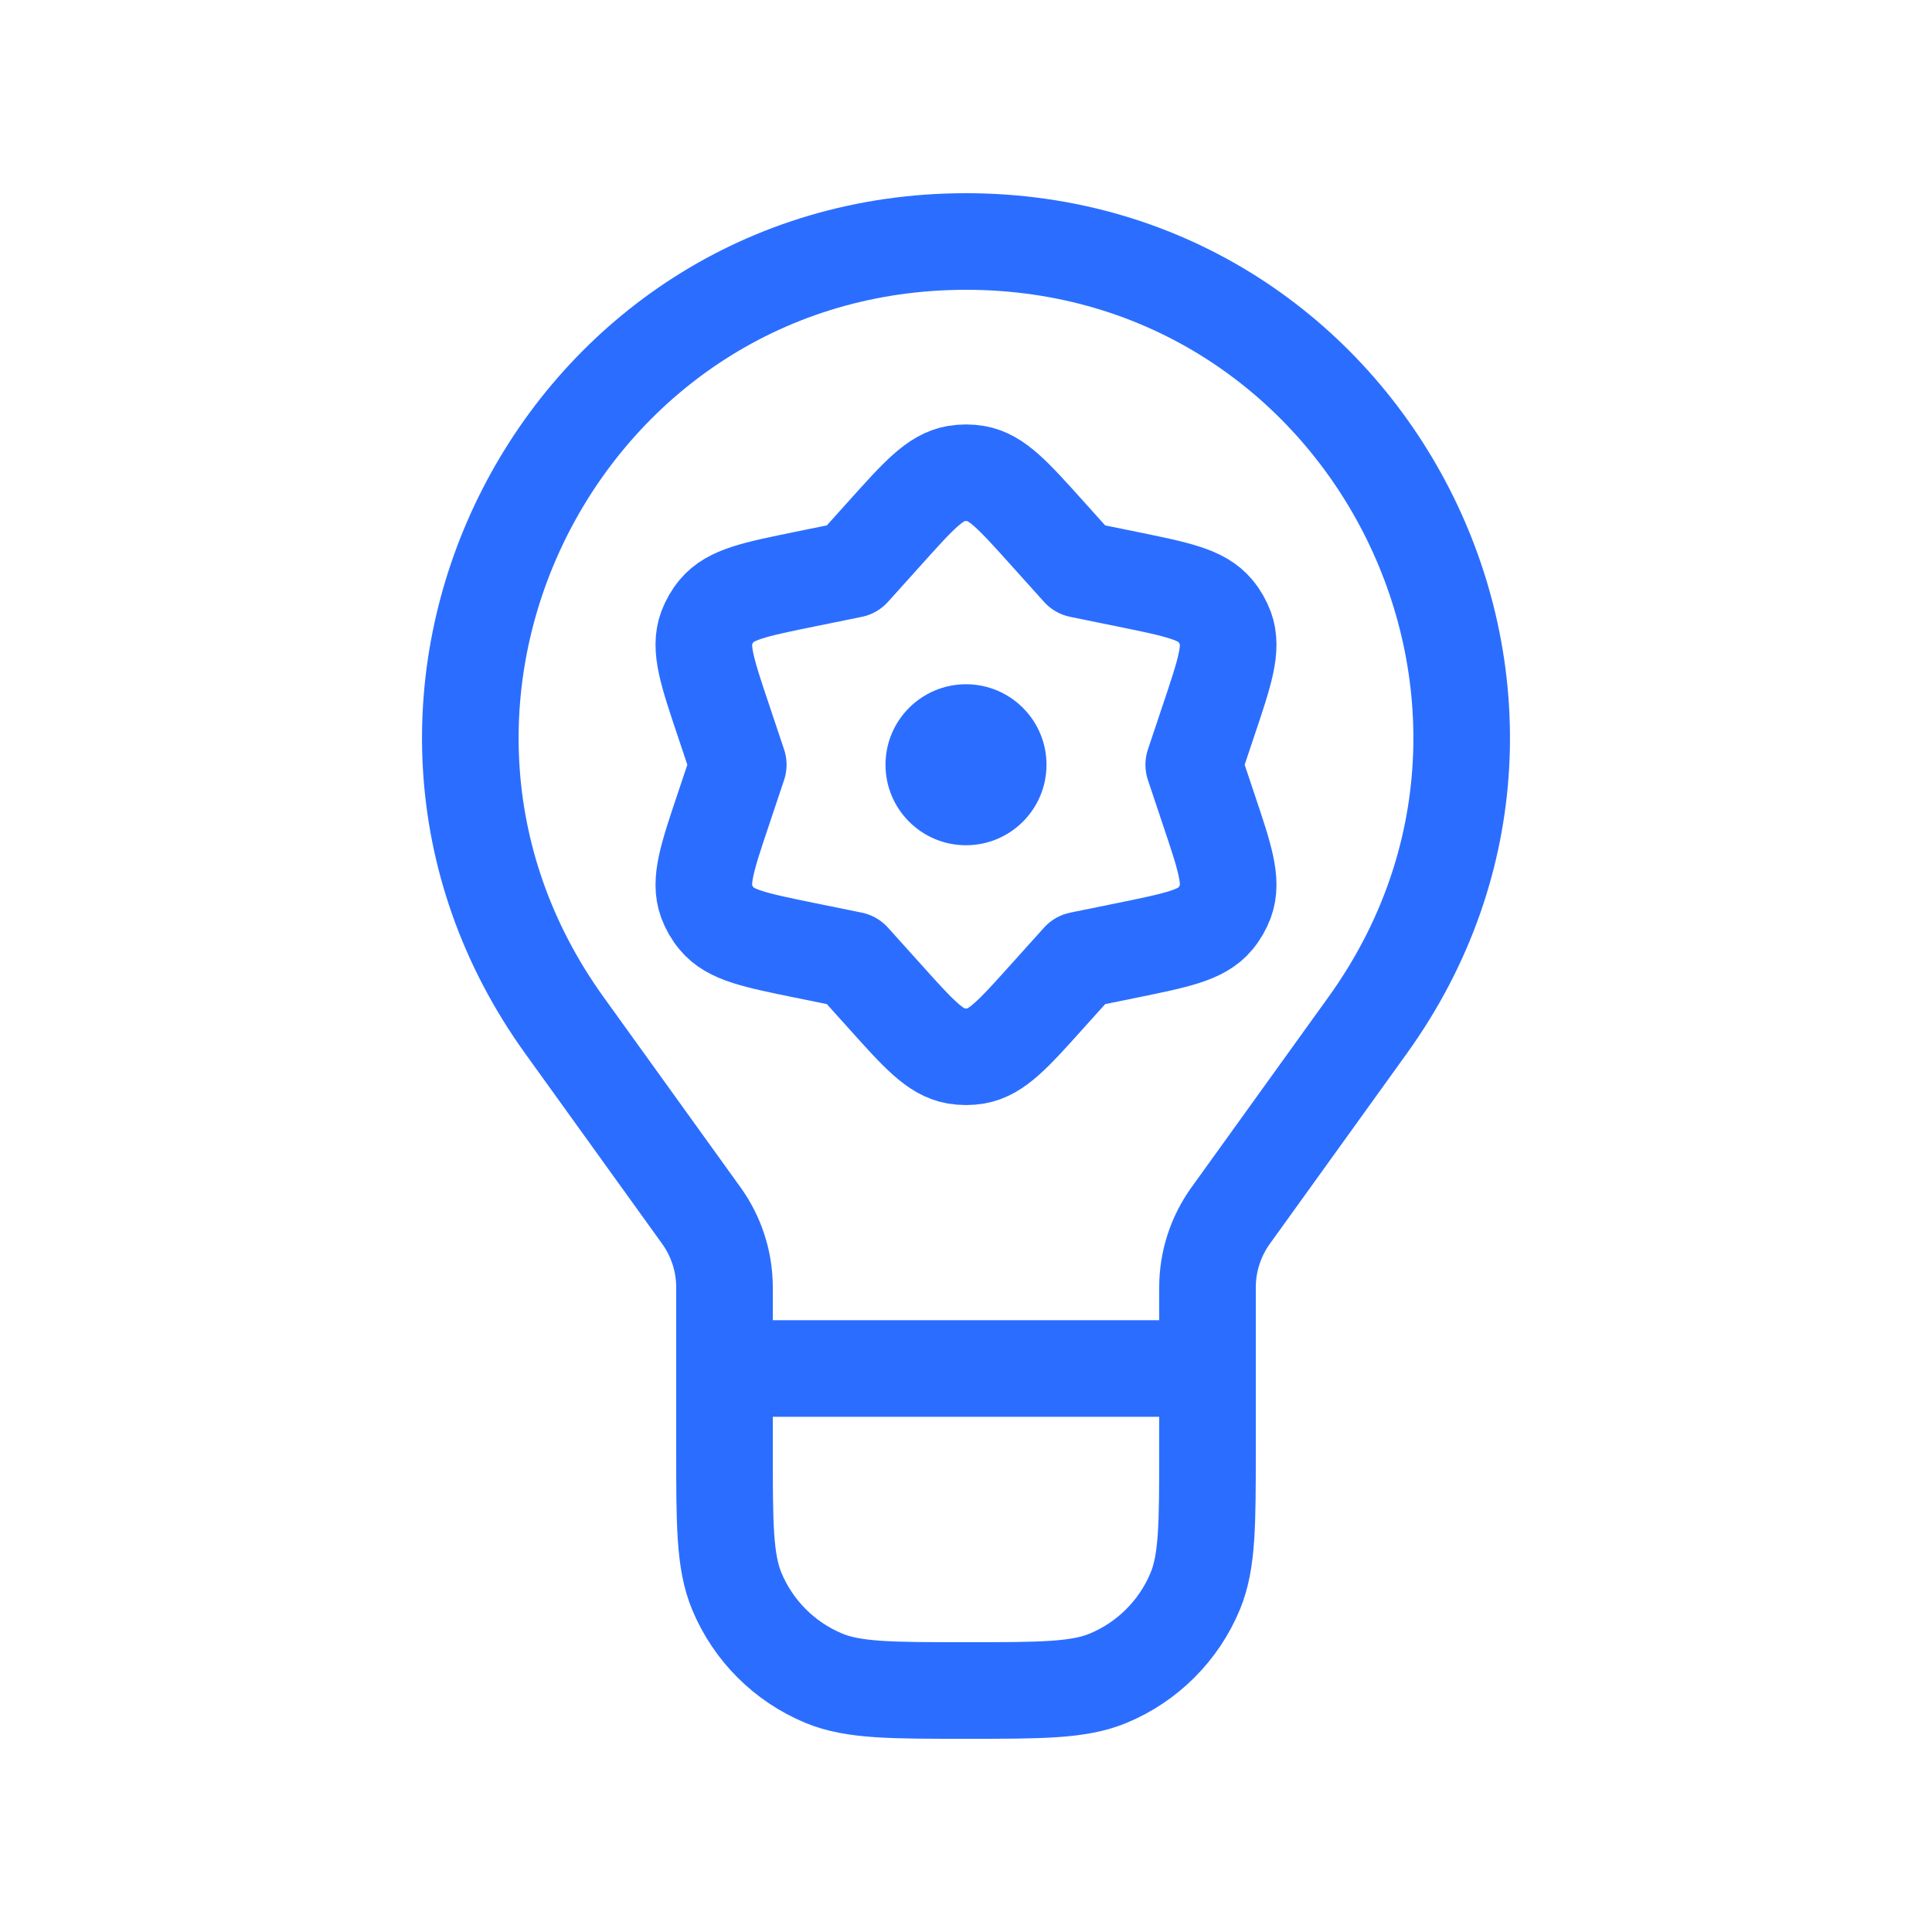 <?xml version="1.0" encoding="UTF-8"?>
<svg xmlns="http://www.w3.org/2000/svg" width="24" height="24" viewBox="0 0 24 24" fill="none">
  <g id="lightbulb-gear">
    <path id="Vector" d="M15 17H9M15 17V18C15 18.932 15 19.398 14.848 19.765C14.645 20.255 14.255 20.645 13.765 20.848C13.398 21 12.932 21 12 21V21C11.068 21 10.602 21 10.235 20.848C9.745 20.645 9.355 20.255 9.152 19.765C9 19.398 9 18.932 9 18V17M15 17V15.993C15 15.672 15.101 15.36 15.288 15.1L16.988 12.738C19.916 8.672 17.01 3 12 3V3C6.99 3 4.084 8.672 7.012 12.738L8.712 15.1C8.899 15.36 9 15.672 9 15.993V17M13.415 7.075L13.004 6.618C12.59 6.157 12.383 5.927 12.125 5.883C12.042 5.869 11.958 5.869 11.875 5.883C11.617 5.927 11.41 6.157 10.996 6.618L10.585 7.075L9.996 7.195C9.38 7.321 9.072 7.383 8.904 7.587C8.849 7.652 8.807 7.726 8.777 7.806C8.686 8.054 8.786 8.352 8.986 8.947L9.171 9.5L8.986 10.053C8.786 10.648 8.686 10.946 8.777 11.194C8.807 11.274 8.849 11.348 8.904 11.413C9.072 11.617 9.38 11.679 9.996 11.805L10.585 11.925L10.996 12.382C11.41 12.843 11.617 13.073 11.875 13.117C11.958 13.131 12.042 13.131 12.125 13.117C12.383 13.073 12.59 12.843 13.004 12.382L13.415 11.925L14.004 11.805C14.62 11.679 14.928 11.617 15.096 11.413C15.151 11.348 15.193 11.274 15.223 11.194C15.314 10.946 15.214 10.648 15.014 10.053L14.829 9.5L15.014 8.947C15.214 8.352 15.314 8.054 15.223 7.806C15.193 7.726 15.151 7.652 15.096 7.587C14.928 7.383 14.62 7.321 14.004 7.195L13.415 7.075Z" stroke="#2B6EFF" stroke-width="1.2" stroke-linejoin="round"></path>
    <path id="Vector_2" d="M13 9.5C13 10.052 12.552 10.5 12 10.5C11.448 10.5 11 10.052 11 9.5C11 8.948 11.448 8.5 12 8.5C12.552 8.5 13 8.948 13 9.5Z" fill="#2B6EFF"></path>
  </g>
</svg>
